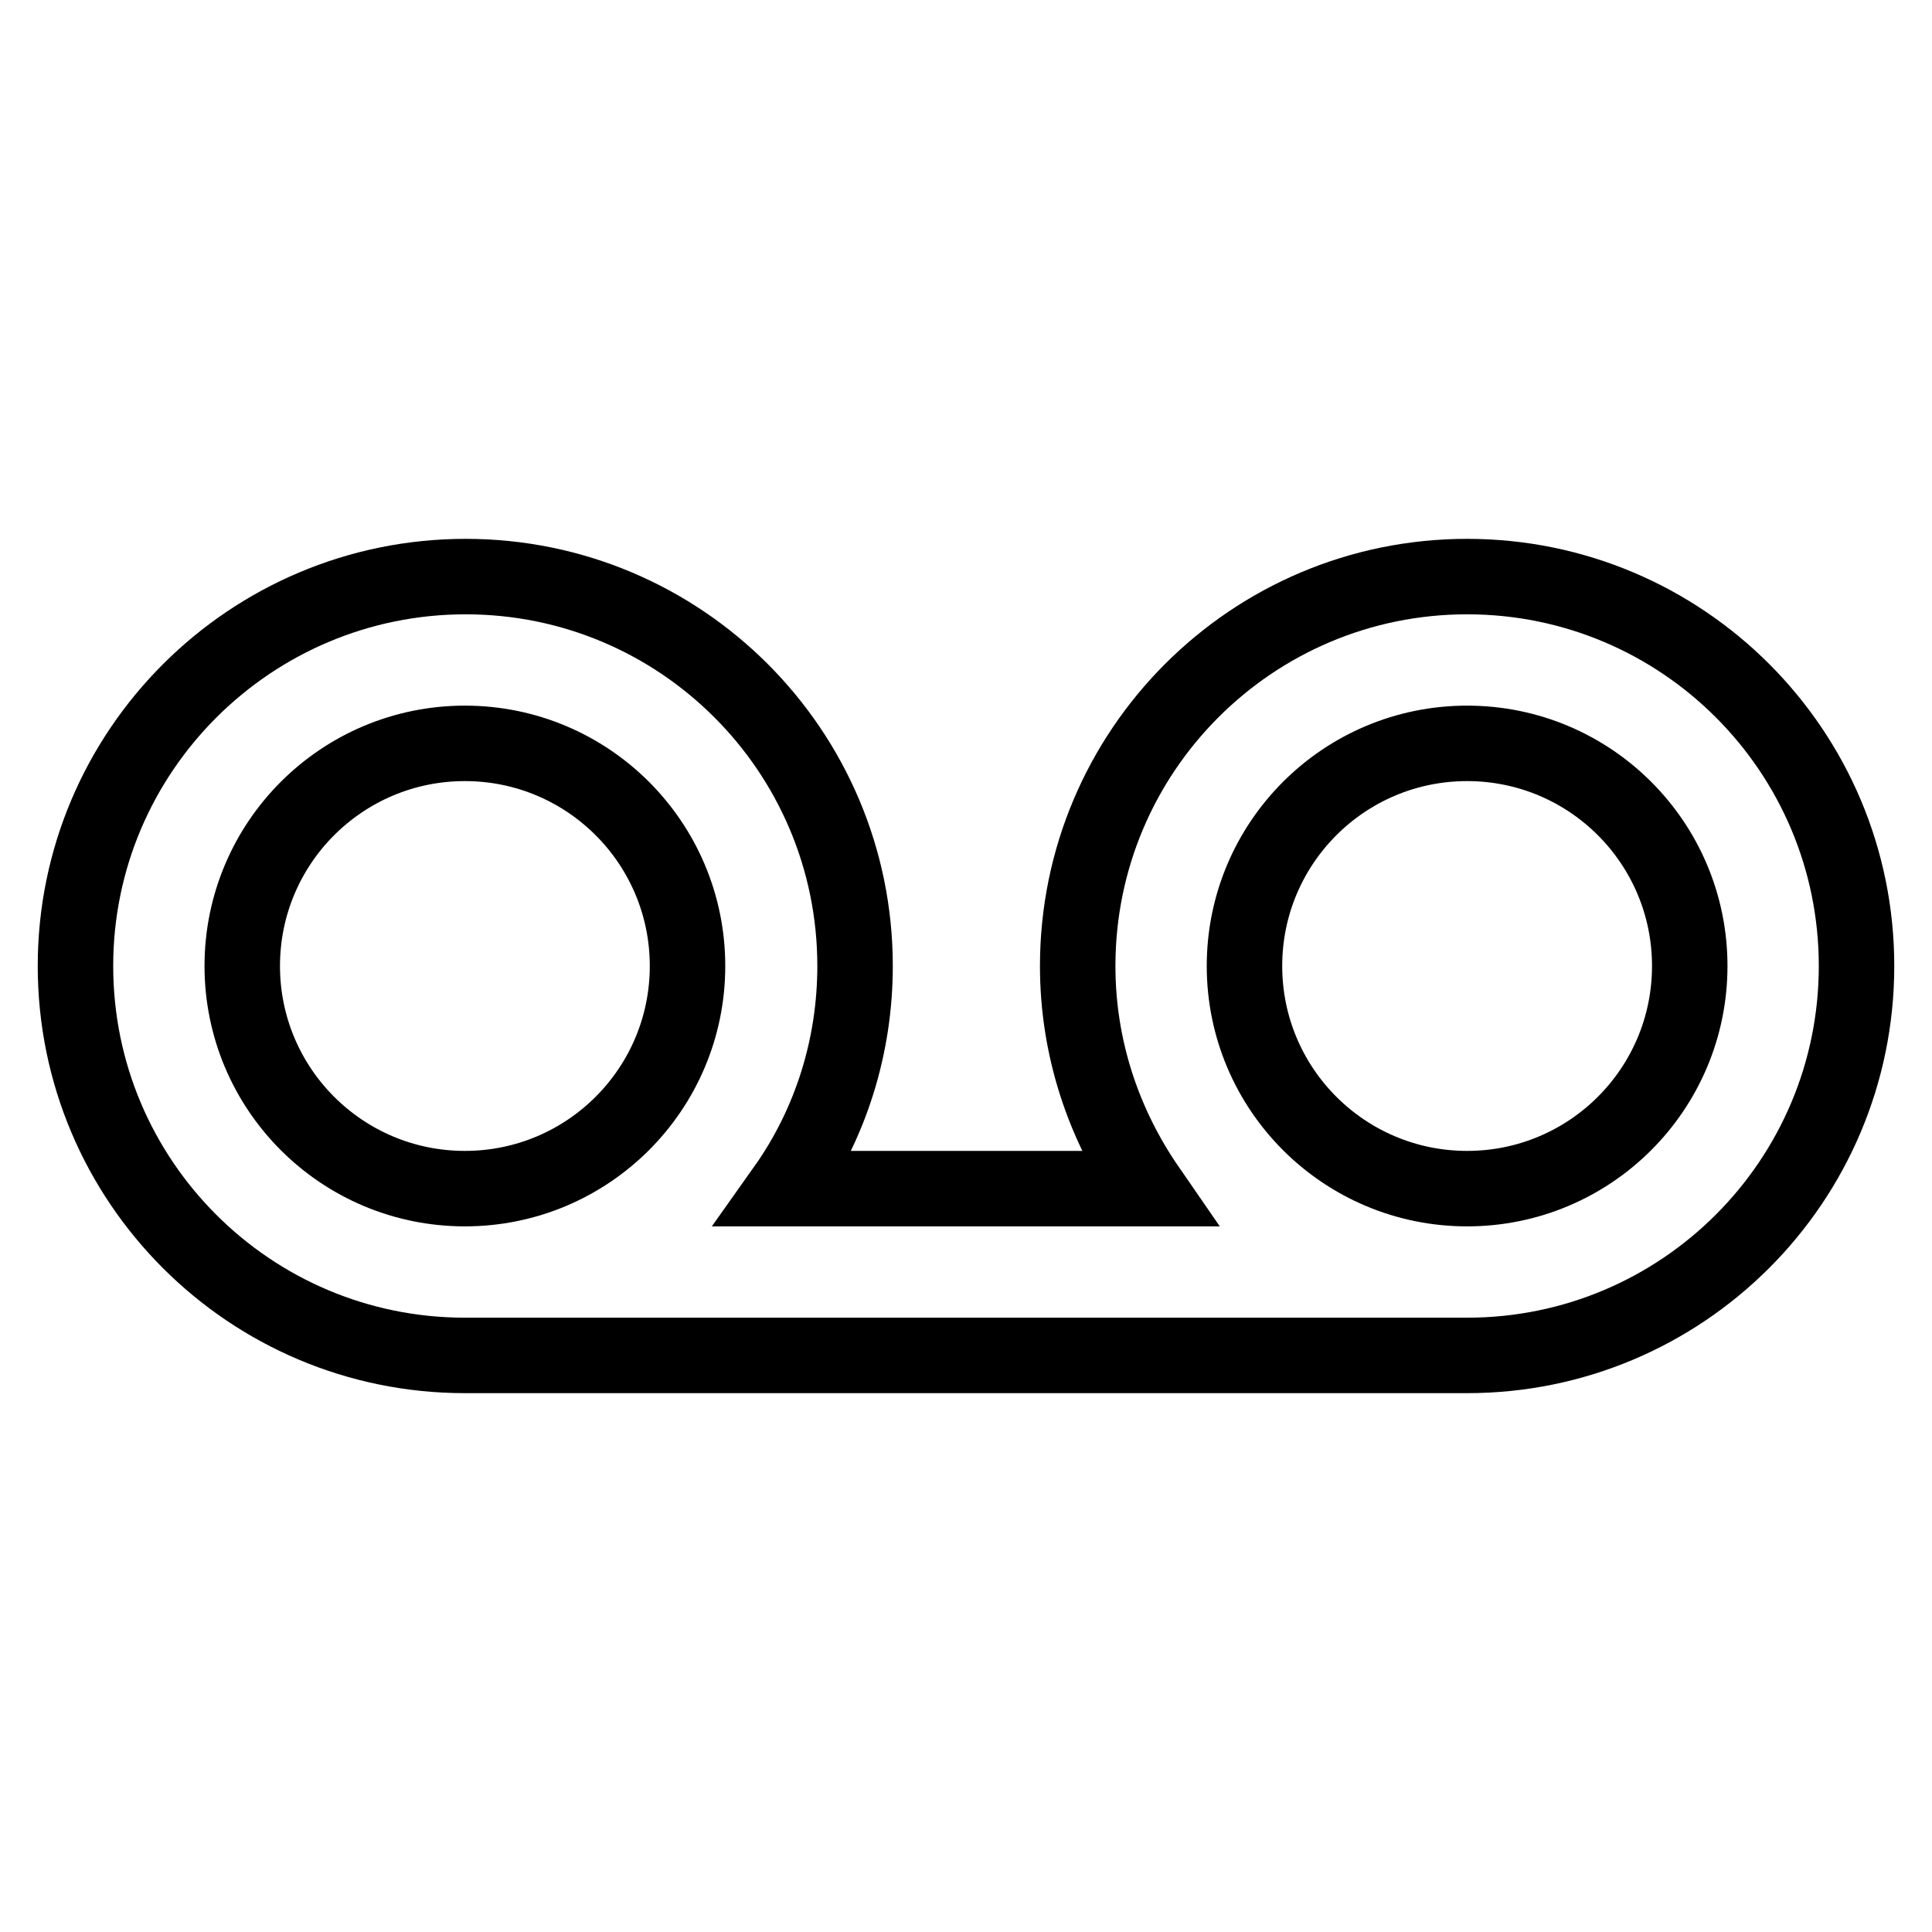<?xml version="1.0" encoding="utf-8"?>
<!-- Svg Vector Icons : http://www.onlinewebfonts.com/icon -->
<!DOCTYPE svg PUBLIC "-//W3C//DTD SVG 1.1//EN" "http://www.w3.org/Graphics/SVG/1.1/DTD/svg11.dtd">
<svg version="1.1" xmlns="http://www.w3.org/2000/svg" xmlns:xlink="http://www.w3.org/1999/xlink" x="0px" y="0px" viewBox="0 0 256 256" enable-background="new 0 0 256 256" xml:space="preserve">
<g> <path stroke-width="10" fill-opacity="0" stroke="#000000"  d="M194.4,76.4c-28.5,0-51.6,23.1-51.6,51.6c0,11,3.5,21.1,9.3,29.5H104c6.1-8.6,9.3-18.9,9.3-29.5 c0-28.5-23.1-51.6-51.6-51.6S10,99.5,10,128s23.1,51.6,51.6,51.6h132.8c28.5,0,51.6-23.1,51.6-51.6S222.9,76.4,194.4,76.4z  M61.6,157.5c-16.3,0-29.5-13.2-29.5-29.5s13.2-29.5,29.5-29.5s29.5,13.2,29.5,29.5S77.9,157.5,61.6,157.5z M194.4,157.5 c-16.3,0-29.5-13.2-29.5-29.5s13.2-29.5,29.5-29.5s29.5,13.2,29.5,29.5S210.7,157.5,194.4,157.5z"/></g>
</svg>
